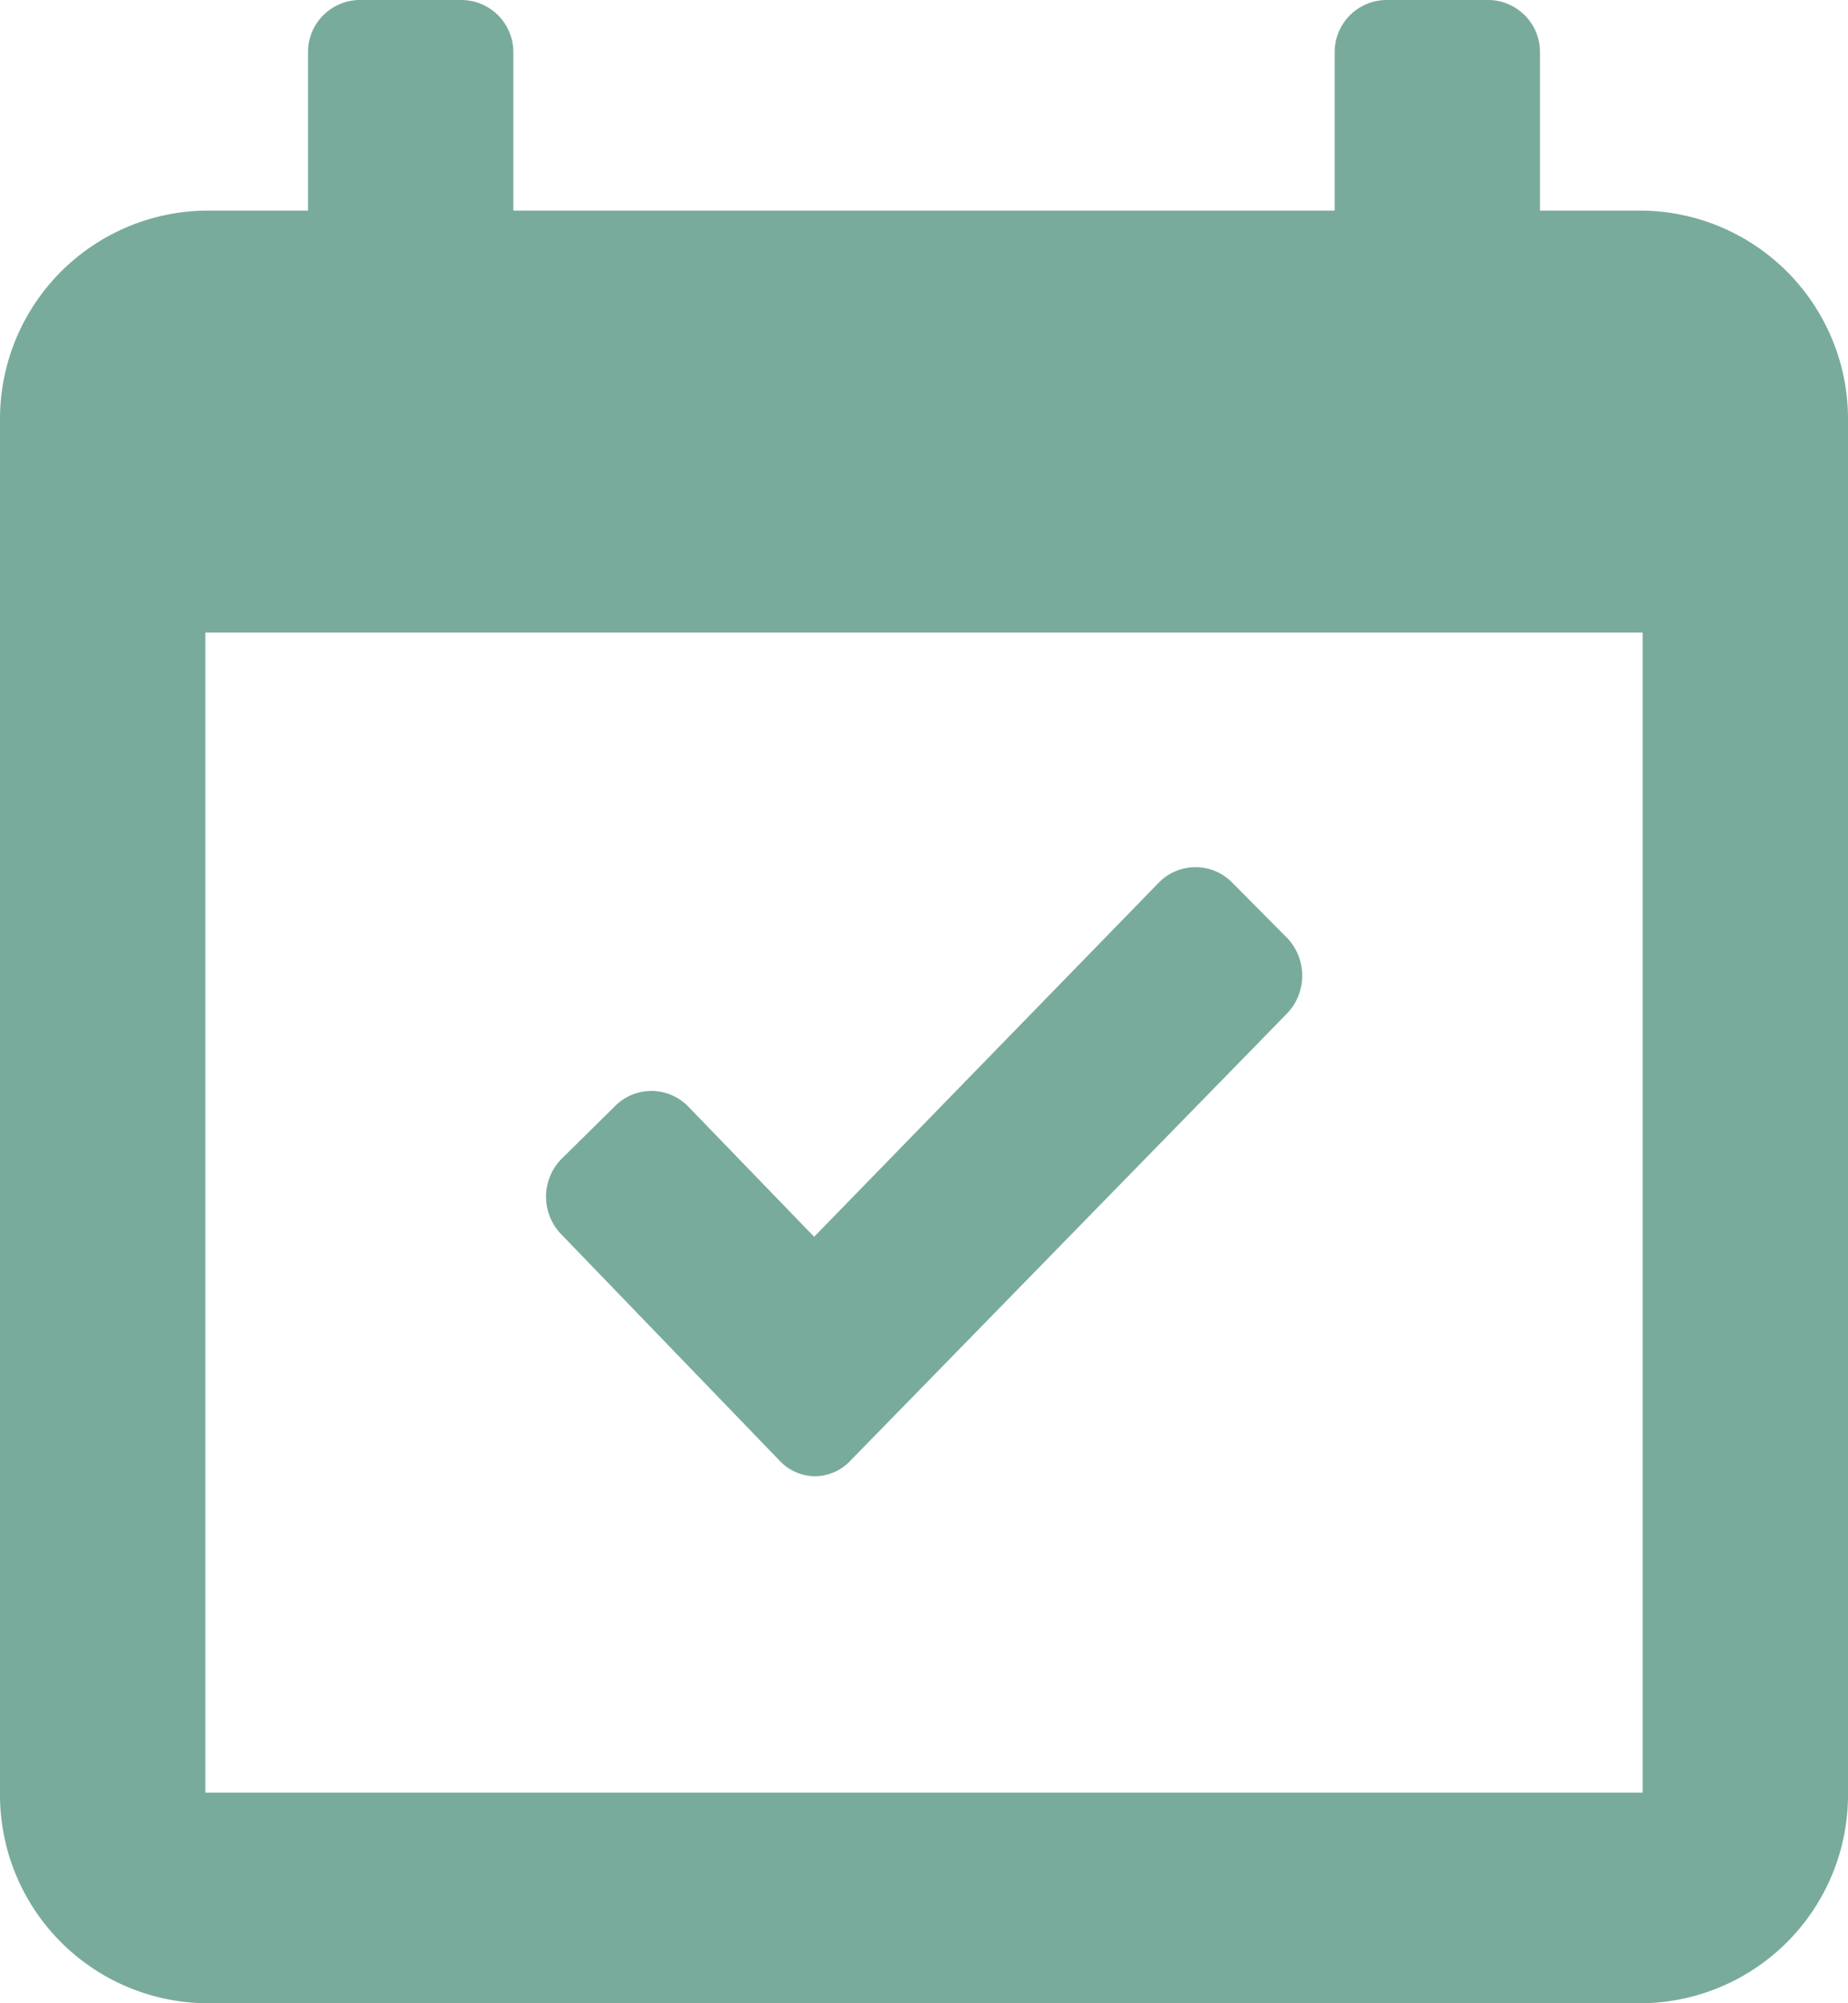 <?xml version="1.0" encoding="UTF-8"?>
<svg xmlns="http://www.w3.org/2000/svg" id="appointment" width="36" height="39" viewBox="0 0 36 39">
  <path id="Icon_color" data-name="Icon color" d="M32,39H4a4.058,4.058,0,0,1-4-4.1V8.21A4.058,4.058,0,0,1,4,4.1H6V1.027A1.015,1.015,0,0,1,7,0H9a1.015,1.015,0,0,1,1,1.027V4.1H26V1.027A1.015,1.015,0,0,1,27,0h2a1.015,1.015,0,0,1,1,1.027V4.1h2a4.058,4.058,0,0,1,4,4.1V34.9A4.058,4.058,0,0,1,32,39ZM4,12.316V34.9H32V12.316ZM15.88,28.74a.955.955,0,0,1-.7-.31l-4.259-4.413a1.051,1.051,0,0,1,0-1.437l1.06-1.046a1,1,0,0,1,1.418,0l2.461,2.544,6.719-6.9a1,1,0,0,1,1.42,0l1.08,1.088a1.063,1.063,0,0,1,0,1.458l-8.5,8.7A.955.955,0,0,1,15.88,28.74Z" fill="#79ab9c"></path>
</svg>
